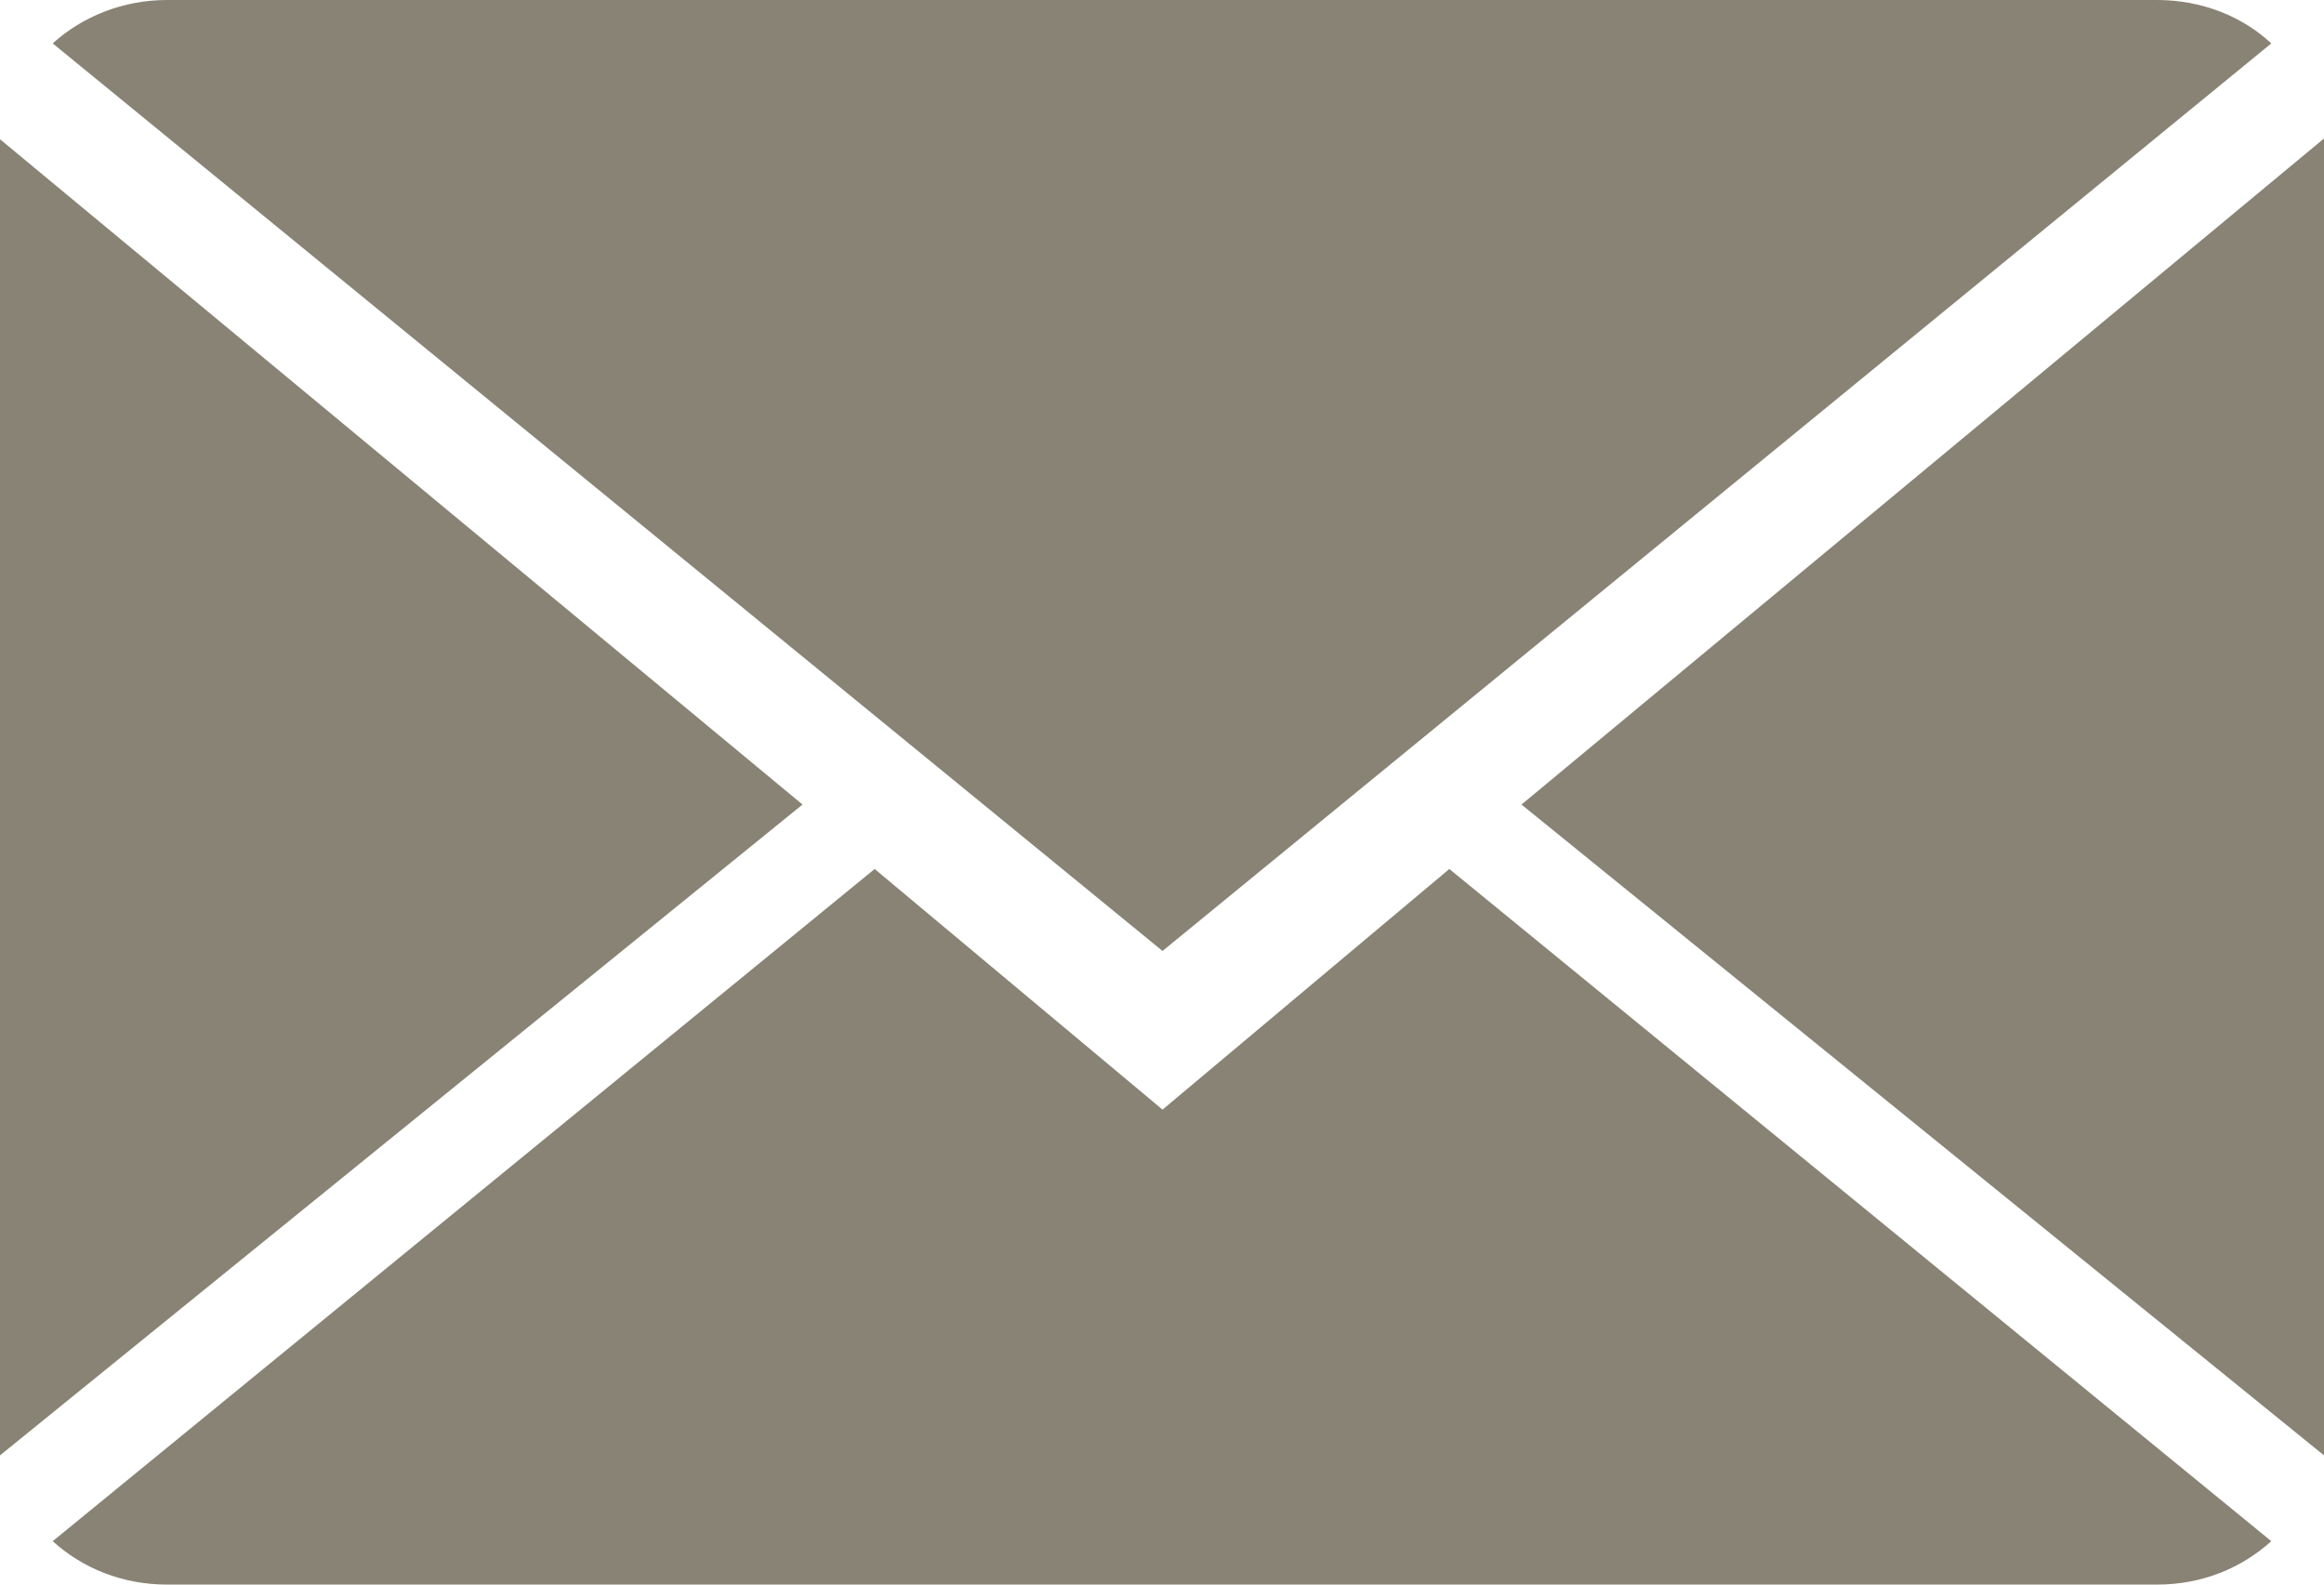 <?xml version="1.0" encoding="UTF-8"?>
<svg width="22px" height="15px" viewBox="0 0 22 15" version="1.1" xmlns="http://www.w3.org/2000/svg" xmlns:xlink="http://www.w3.org/1999/xlink">
    <!-- Generator: Sketch 43.2 (39069) - http://www.bohemiancoding.com/sketch -->
    <title>Desktop</title>
    <desc>Created with Sketch.</desc>
    <defs></defs>
    <g id="Page-1" stroke="none" stroke-width="1" fill="none" fill-rule="evenodd">
        <g id="Desktop" fill="#888374">
            <path d="M11.005,10.504 L13.72,8.226 L21.501,14.589 C21.218,14.846 20.841,15 20.421,15 L1.581,15 C1.159,15 0.782,14.846 0.499,14.589 L8.28,8.226 L11.005,10.504 Z M21.501,0.411 L11.005,9.002 L0.499,0.411 C0.782,0.154 1.167,0 1.581,0 L20.421,0 C20.841,0 21.226,0.154 21.501,0.411 Z M0,1.318 L7.597,7.616 L0,13.777 L0,1.318 Z M14.403,7.616 L22,1.311 L22,13.777 L14.403,7.616 Z" id="Combined-Shape"></path>
        </g>
    </g>
</svg>